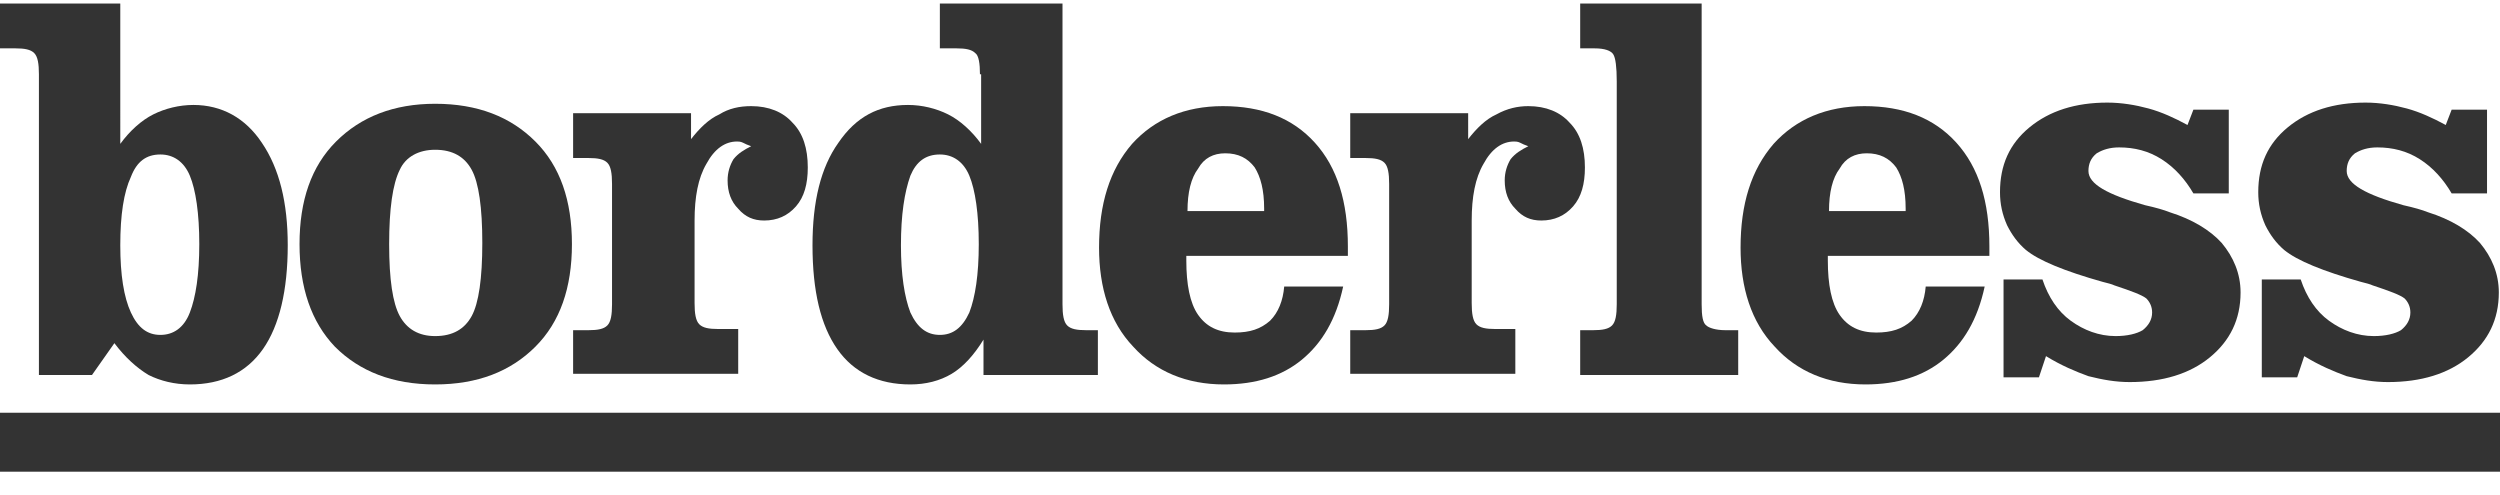 <?xml version="1.0" encoding="utf-8"?>
<!-- Generator: Adobe Illustrator 27.1.1, SVG Export Plug-In . SVG Version: 6.00 Build 0)  -->
<svg version="1.1" id="レイヤー_1" xmlns="http://www.w3.org/2000/svg" xmlns:xlink="http://www.w3.org/1999/xlink" x="0px"
	 y="0px" width="212px" height="42px" viewBox="0 0 212 42" style="enable-background:new 0 0 212 42;" xml:space="preserve">
<style type="text/css">
	.st0{opacity:0.8;}
	.st1{fill-rule:evenodd;clip-rule:evenodd;}
</style>
<g class="st0">
	<path class="st1" d="M2.9,4.5c0.3,0.3,0.4,0.9,0.4,1.8v25.5h4.5l1.9-2.7c0.9,1.2,1.9,2.1,2.9,2.7c1,0.5,2.2,0.8,3.5,0.8
		c2.7,0,4.8-1,6.2-3c1.4-2,2.1-5,2.1-8.8c0-3.6-0.7-6.5-2.2-8.7c-1.4-2.1-3.4-3.2-5.8-3.2c-1.2,0-2.4,0.3-3.4,0.8s-2,1.4-2.8,2.5
		V0.3H0v3.8h1.3C2.1,4.1,2.6,4.2,2.9,4.5z M11.1,15c0.5-1.3,1.3-1.9,2.5-1.9c1.1,0,2,0.6,2.5,1.8s0.8,3.2,0.8,5.8s-0.3,4.5-0.8,5.8
		s-1.4,1.9-2.5,1.9c-1.1,0-1.9-0.6-2.5-1.9c-0.6-1.3-0.9-3.2-0.9-5.7C10.2,18.2,10.5,16.3,11.1,15z"/>
	<path class="st1" d="M36.9,32.6c3.6,0,6.4-1.1,8.5-3.2c2.1-2.1,3.1-5,3.1-8.7s-1-6.6-3.1-8.7c-2.1-2.1-4.9-3.2-8.5-3.2
		c-3.5,0-6.3,1.1-8.4,3.2c-2.1,2.1-3.1,5-3.1,8.7s1,6.6,3,8.7C30.5,31.5,33.3,32.6,36.9,32.6z M33.9,14.4c0.5-1.1,1.6-1.7,3-1.7
		c1.5,0,2.5,0.6,3.1,1.7c0.6,1.1,0.9,3.2,0.9,6.2s-0.3,5.1-0.9,6.2c-0.6,1.1-1.6,1.7-3.1,1.7c-1.4,0-2.4-0.6-3-1.7
		c-0.6-1.1-0.9-3.1-0.9-6.1S33.3,15.6,33.9,14.4z"/>
	<path class="st1" d="M62.6,27.9h-1.7c-0.8,0-1.3-0.1-1.6-0.4c-0.3-0.3-0.4-0.9-0.4-1.8v-7c0-2,0.3-3.6,1-4.8
		c0.7-1.3,1.6-1.9,2.6-1.9c0.1,0,0.3,0,0.5,0.1c0.2,0.1,0.4,0.2,0.7,0.3c-0.6,0.3-1.1,0.6-1.5,1.1c-0.3,0.5-0.5,1.1-0.5,1.8
		c0,1,0.3,1.8,0.9,2.4c0.6,0.7,1.3,1,2.2,1c1.1,0,2-0.4,2.7-1.2c0.7-0.8,1-1.9,1-3.3c0-1.6-0.4-2.9-1.3-3.8c-0.8-0.9-2-1.4-3.5-1.4
		c-1,0-1.9,0.2-2.7,0.7c-0.9,0.4-1.7,1.2-2.4,2.1V9.6h-10v3.8h1.3c0.8,0,1.3,0.1,1.6,0.4c0.3,0.3,0.4,0.9,0.4,1.8v10.2
		c0,0.9-0.1,1.5-0.4,1.8c-0.3,0.3-0.8,0.4-1.6,0.4h-1.3v3.7h14V27.9z"/>
	<path class="st1" d="M77.2,32.6c1.3,0,2.5-0.3,3.5-0.9s1.9-1.6,2.7-2.9v3h9.7V28h-1c-0.8,0-1.3-0.1-1.6-0.4
		c-0.3-0.3-0.4-0.9-0.4-1.8V0.3H79.7v3.8h1.4c0.8,0,1.3,0.1,1.6,0.4c0.3,0.2,0.4,0.9,0.4,1.8h0.1v5.9c-0.8-1.1-1.8-2-2.8-2.5
		S78.2,8.9,77,8.9c-2.5,0-4.4,1-5.9,3.2c-1.5,2.1-2.2,5-2.2,8.7c0,3.9,0.7,6.8,2.1,8.8C72.4,31.6,74.5,32.6,77.2,32.6z M77.2,14.9
		c0.5-1.2,1.3-1.8,2.5-1.8c1.1,0,2,0.6,2.5,1.8s0.8,3.2,0.8,5.8s-0.3,4.5-0.8,5.8c-0.6,1.3-1.4,1.9-2.5,1.9c-1.1,0-1.9-0.6-2.5-1.9
		c-0.5-1.3-0.8-3.2-0.8-5.7C76.4,18.2,76.7,16.3,77.2,14.9z"/>
	<path class="st1" d="M103.8,32.6c2.7,0,4.9-0.7,6.6-2.1c1.7-1.4,2.9-3.4,3.5-6.2h-5c-0.1,1.2-0.5,2.2-1.2,2.9c-0.8,0.7-1.7,1-3,1
		c-1.4,0-2.4-0.5-3.1-1.5s-1-2.6-1-4.6v-0.4h13.7v-0.8c0-3.8-0.9-6.7-2.8-8.8C109.6,10,107,9,103.7,9c-3.2,0-5.8,1.1-7.7,3.2
		c-1.9,2.2-2.8,5.1-2.8,8.8c0,3.4,0.9,6.3,2.9,8.4C98,31.5,100.6,32.6,103.8,32.6z M101.6,14.3c0.5-0.9,1.3-1.3,2.3-1.3
		c1.1,0,1.9,0.4,2.5,1.2c0.5,0.8,0.8,1.9,0.8,3.5v0.2h-6.5C100.7,16.3,101,15.1,101.6,14.3z"/>
	<path class="st1" d="M128.5,31.7v-3.8h-1.7c-0.8,0-1.3-0.1-1.6-0.4c-0.3-0.3-0.4-0.9-0.4-1.8v-7c0-2,0.3-3.6,1-4.8
		c0.7-1.3,1.6-1.9,2.6-1.9c0.1,0,0.3,0,0.5,0.1c0.2,0.1,0.4,0.2,0.7,0.3c-0.6,0.3-1.1,0.6-1.5,1.1c-0.3,0.5-0.5,1.1-0.5,1.8
		c0,1,0.3,1.8,0.9,2.4c0.6,0.7,1.3,1,2.2,1c1.1,0,2-0.4,2.7-1.2s1-1.9,1-3.3c0-1.6-0.4-2.9-1.3-3.8c-0.8-0.9-2-1.4-3.5-1.4
		c-0.9,0-1.8,0.2-2.7,0.7c-0.9,0.4-1.7,1.2-2.4,2.1V9.6h-10v3.8h1.3c0.8,0,1.3,0.1,1.6,0.4c0.3,0.3,0.4,0.9,0.4,1.8v10.2
		c0,0.9-0.1,1.5-0.4,1.8c-0.3,0.3-0.8,0.4-1.6,0.4h-1.3v3.8l0-0.1H128.5z"/>
	<path class="st1" d="M136.8,4.6c0.2,0.3,0.3,1.1,0.3,2.3v18.9c0,0.9-0.1,1.5-0.4,1.8c-0.3,0.3-0.8,0.4-1.6,0.4H134v3.8h13.4V28
		h-1.1c-0.8,0-1.4-0.2-1.6-0.4c-0.3-0.2-0.4-0.8-0.4-1.8V0.3H134v3.8h1.2C136.1,4.1,136.6,4.3,136.8,4.6z"/>
	<path class="st1" d="M158.2,32.6c2.7,0,4.9-0.7,6.6-2.1c1.7-1.4,2.9-3.4,3.5-6.2h-5c-0.1,1.2-0.5,2.2-1.2,2.9c-0.8,0.7-1.7,1-3,1
		c-1.4,0-2.4-0.5-3.1-1.5c-0.7-1-1-2.6-1-4.6v-0.4h13.7v-0.8c0-3.8-0.9-6.7-2.8-8.8C164,10,161.4,9,158.1,9c-3.2,0-5.8,1.1-7.7,3.2
		c-1.9,2.2-2.8,5.1-2.8,8.8c0,3.4,0.9,6.3,2.9,8.4C152.4,31.5,155,32.6,158.2,32.6z M156,14.3c0.5-0.9,1.3-1.3,2.3-1.3
		c1.1,0,1.9,0.4,2.5,1.2c0.5,0.8,0.8,1.9,0.8,3.5v0.2h-6.5C155.1,16.3,155.4,15.1,156,14.3z"/>
	<path class="st1" d="M171.8,21.2c1.1,0.9,3.3,1.8,6.5,2.7c0.4,0.1,0.8,0.2,1,0.3c1.5,0.5,2.3,0.8,2.7,1.1c0.3,0.3,0.5,0.7,0.5,1.2
		c0,0.6-0.3,1.1-0.8,1.5c-0.5,0.3-1.3,0.5-2.3,0.5c-1.4,0-2.7-0.5-3.8-1.3c-1.1-0.8-1.9-2-2.4-3.5h-3.3V32h3l0.6-1.8
		c1.3,0.8,2.5,1.3,3.6,1.7c1.2,0.3,2.3,0.5,3.5,0.5c2.8,0,5.1-0.7,6.8-2.1c1.7-1.4,2.6-3.2,2.6-5.5c0-1.6-0.6-3-1.6-4.2
		c-1-1.1-2.5-2-4.4-2.6c-0.5-0.2-1.2-0.4-2.1-0.6c-3.2-0.9-4.8-1.8-4.8-2.9c0-0.6,0.2-1.1,0.7-1.5c0.5-0.3,1.1-0.5,1.9-0.5
		c1.3,0,2.5,0.3,3.6,1c1.1,0.7,2,1.7,2.7,2.9h3V9.3h-3l-0.5,1.3c-1.1-0.6-2.2-1.1-3.3-1.4c-1.1-0.3-2.3-0.5-3.5-0.5
		c-2.7,0-4.9,0.7-6.6,2.1c-1.7,1.4-2.5,3.2-2.5,5.5c0,1,0.2,1.9,0.6,2.8C170.6,19.9,171.1,20.6,171.8,21.2z"/>
	<path class="st1" d="M193.7,21.2c1.1,0.9,3.3,1.8,6.5,2.7c0.4,0.1,0.8,0.2,1,0.3c1.5,0.5,2.3,0.8,2.7,1.1c0.3,0.3,0.5,0.7,0.5,1.2
		c0,0.6-0.3,1.1-0.8,1.5c-0.5,0.3-1.3,0.5-2.3,0.5c-1.4,0-2.7-0.5-3.8-1.3c-1.1-0.8-1.9-2-2.4-3.5h-3.3V32h3l0.6-1.8
		c1.3,0.8,2.5,1.3,3.6,1.7c1.2,0.3,2.3,0.5,3.5,0.5c2.8,0,5.1-0.7,6.8-2.1c1.7-1.4,2.6-3.2,2.6-5.5c0-1.6-0.6-3-1.6-4.2
		c-1-1.1-2.5-2-4.4-2.6c-0.5-0.2-1.2-0.4-2.1-0.6c-3.2-0.9-4.8-1.8-4.8-2.9c0-0.6,0.2-1.1,0.7-1.5c0.5-0.3,1.1-0.5,1.9-0.5
		c1.3,0,2.5,0.3,3.6,1c1.1,0.7,2,1.7,2.7,2.9h3V9.3h-3l-0.5,1.3c-1.1-0.6-2.2-1.1-3.3-1.4c-1.1-0.3-2.3-0.5-3.5-0.5
		c-2.7,0-4.9,0.7-6.6,2.1c-1.7,1.4-2.5,3.2-2.5,5.5c0,1,0.2,1.9,0.6,2.8C192.5,19.9,193,20.6,193.7,21.2z"/>
	<rect x="0" y="35" class="st1" width="212" height="5"/>
</g>
</svg>
